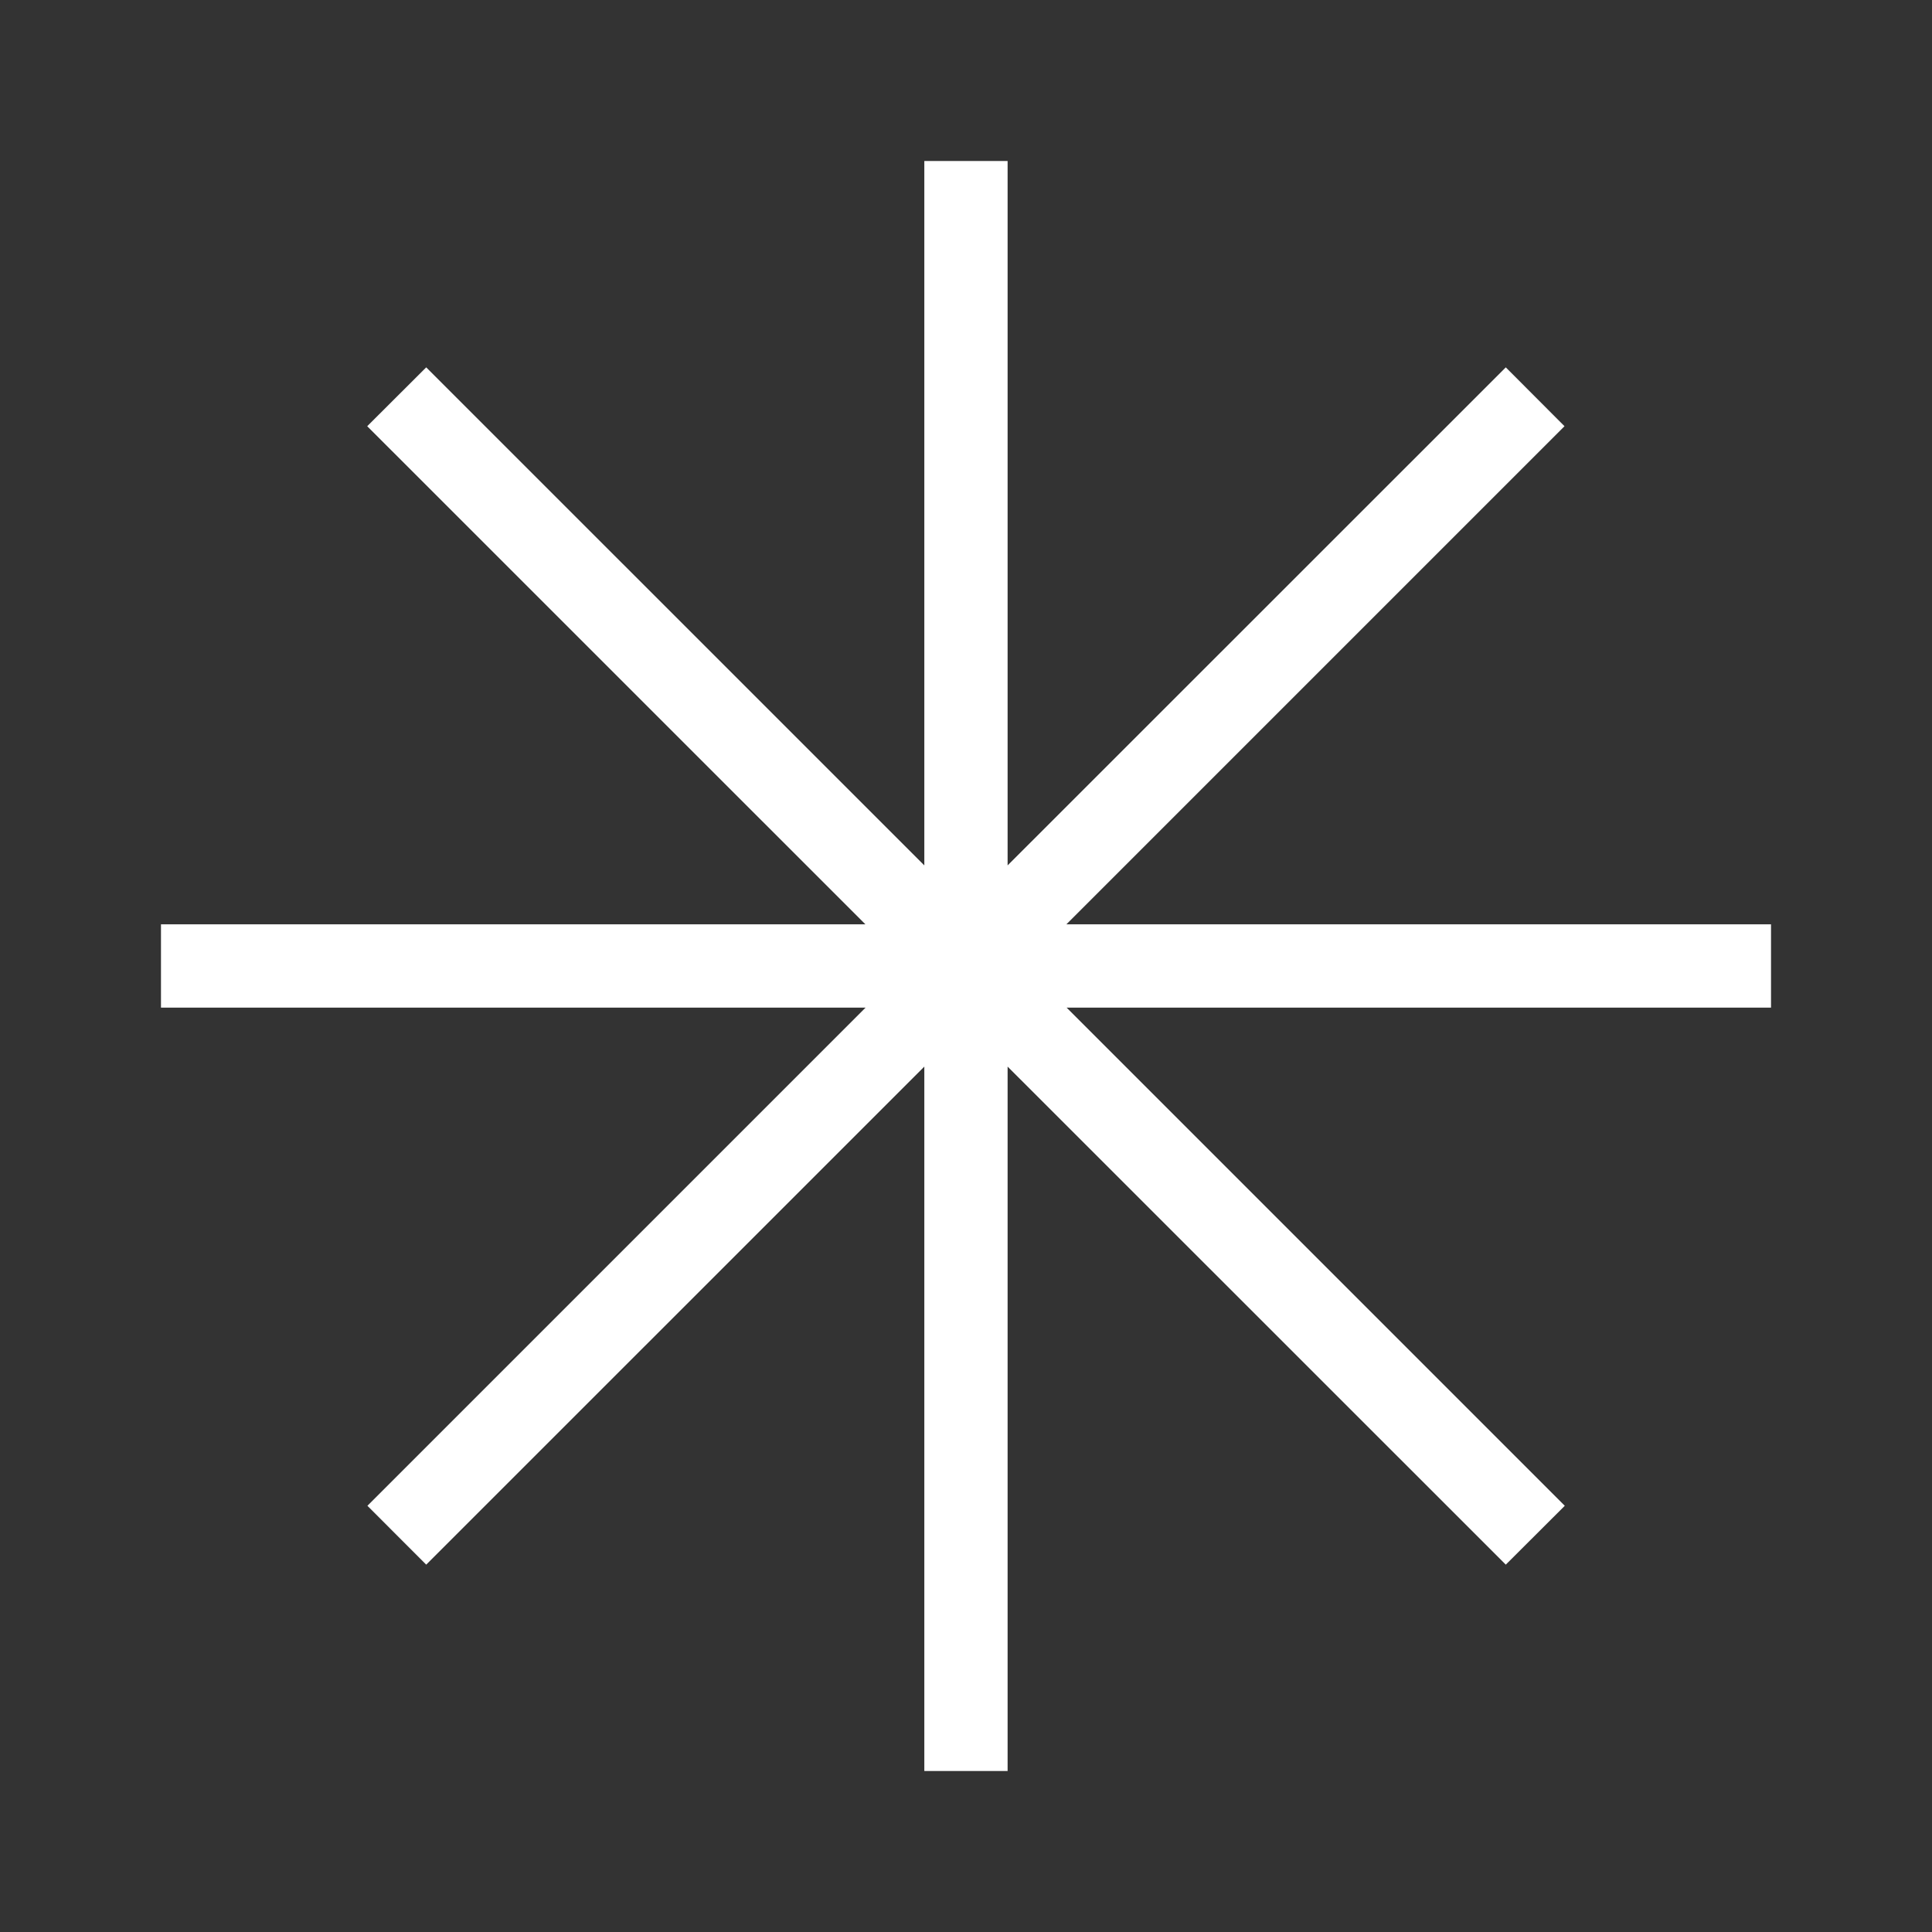 <svg width="28" height="28" viewBox="0 0 28 28" fill="none" xmlns="http://www.w3.org/2000/svg">
<rect x="0" y="0" width="28" height="28" fill="#333333" stroke="none"/>
<path fill-rule="evenodd" clip-rule="evenodd" d="M14.603 2.333H13.396V12.542L6.177 5.324L5.322 6.177L12.542 13.396H2.333V14.603H12.545L5.325 21.823L6.177 22.676L13.396 15.458V25.667H14.603V15.458L21.823 22.676L22.678 21.823L15.458 14.603H25.667V13.396H15.455L22.674 6.177L21.823 5.324L14.603 12.542V2.333Z" fill="white"/>
</svg>
